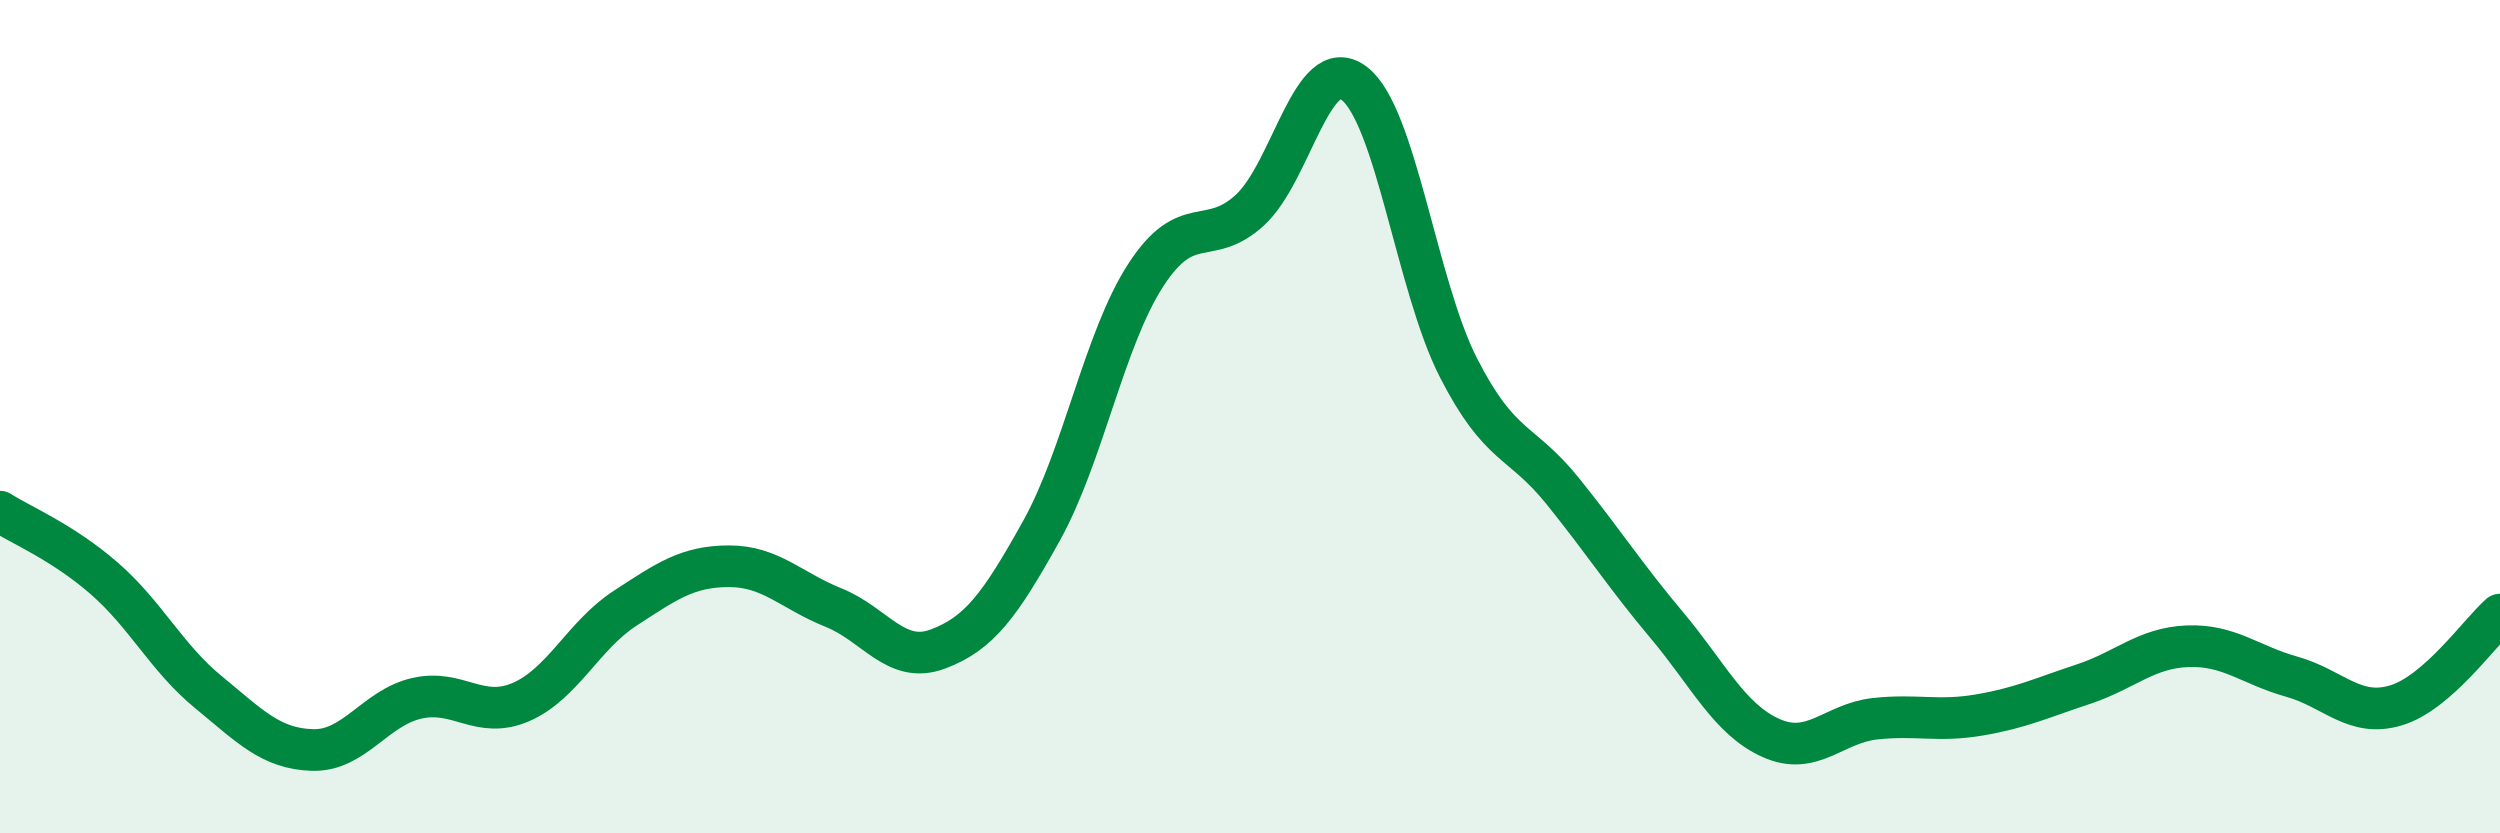 
    <svg width="60" height="20" viewBox="0 0 60 20" xmlns="http://www.w3.org/2000/svg">
      <path
        d="M 0,12.28 C 0.5,12.6 1.5,13.01 2.5,13.88 C 3.5,14.75 4,15.79 5,16.61 C 6,17.43 6.5,17.97 7.5,18 C 8.5,18.03 9,16.99 10,16.76 C 11,16.53 11.5,17.28 12.5,16.85 C 13.5,16.42 14,15.25 15,14.6 C 16,13.95 16.5,13.59 17.5,13.59 C 18.5,13.59 19,14.18 20,14.58 C 21,14.98 21.5,15.95 22.5,15.58 C 23.5,15.21 24,14.53 25,12.73 C 26,10.93 26.5,8.14 27.5,6.6 C 28.5,5.06 29,5.96 30,5.04 C 31,4.12 31.5,1.24 32.5,2 C 33.5,2.76 34,6.86 35,8.82 C 36,10.78 36.5,10.54 37.5,11.78 C 38.5,13.02 39,13.81 40,15 C 41,16.19 41.5,17.26 42.5,17.71 C 43.5,18.16 44,17.36 45,17.25 C 46,17.14 46.5,17.33 47.5,17.16 C 48.5,16.99 49,16.75 50,16.42 C 51,16.09 51.5,15.55 52.5,15.51 C 53.5,15.47 54,15.96 55,16.24 C 56,16.52 56.5,17.23 57.5,16.93 C 58.5,16.63 59.5,15.19 60,14.75L60 20L0 20Z"
        fill="#008740"
        opacity="0.1"
        stroke-linecap="round"
        stroke-linejoin="round"
      />
      <path
        d="M 0,12.28 C 0.5,12.6 1.5,13.01 2.5,13.88 C 3.5,14.75 4,15.79 5,16.61 C 6,17.43 6.5,17.97 7.5,18 C 8.5,18.03 9,16.99 10,16.76 C 11,16.53 11.5,17.28 12.5,16.85 C 13.5,16.42 14,15.25 15,14.6 C 16,13.95 16.5,13.59 17.5,13.59 C 18.5,13.59 19,14.18 20,14.58 C 21,14.98 21.5,15.95 22.5,15.58 C 23.5,15.21 24,14.53 25,12.73 C 26,10.93 26.5,8.14 27.5,6.6 C 28.5,5.06 29,5.96 30,5.04 C 31,4.12 31.5,1.24 32.5,2 C 33.5,2.76 34,6.86 35,8.82 C 36,10.78 36.5,10.54 37.5,11.78 C 38.5,13.02 39,13.81 40,15 C 41,16.19 41.5,17.26 42.5,17.71 C 43.5,18.16 44,17.36 45,17.25 C 46,17.14 46.5,17.33 47.5,17.16 C 48.5,16.99 49,16.75 50,16.42 C 51,16.09 51.5,15.55 52.5,15.51 C 53.5,15.47 54,15.96 55,16.24 C 56,16.52 56.5,17.23 57.5,16.93 C 58.5,16.63 59.5,15.19 60,14.75"
        stroke="#008740"
        stroke-width="1"
        fill="none"
        stroke-linecap="round"
        stroke-linejoin="round"
      />
    </svg>
  